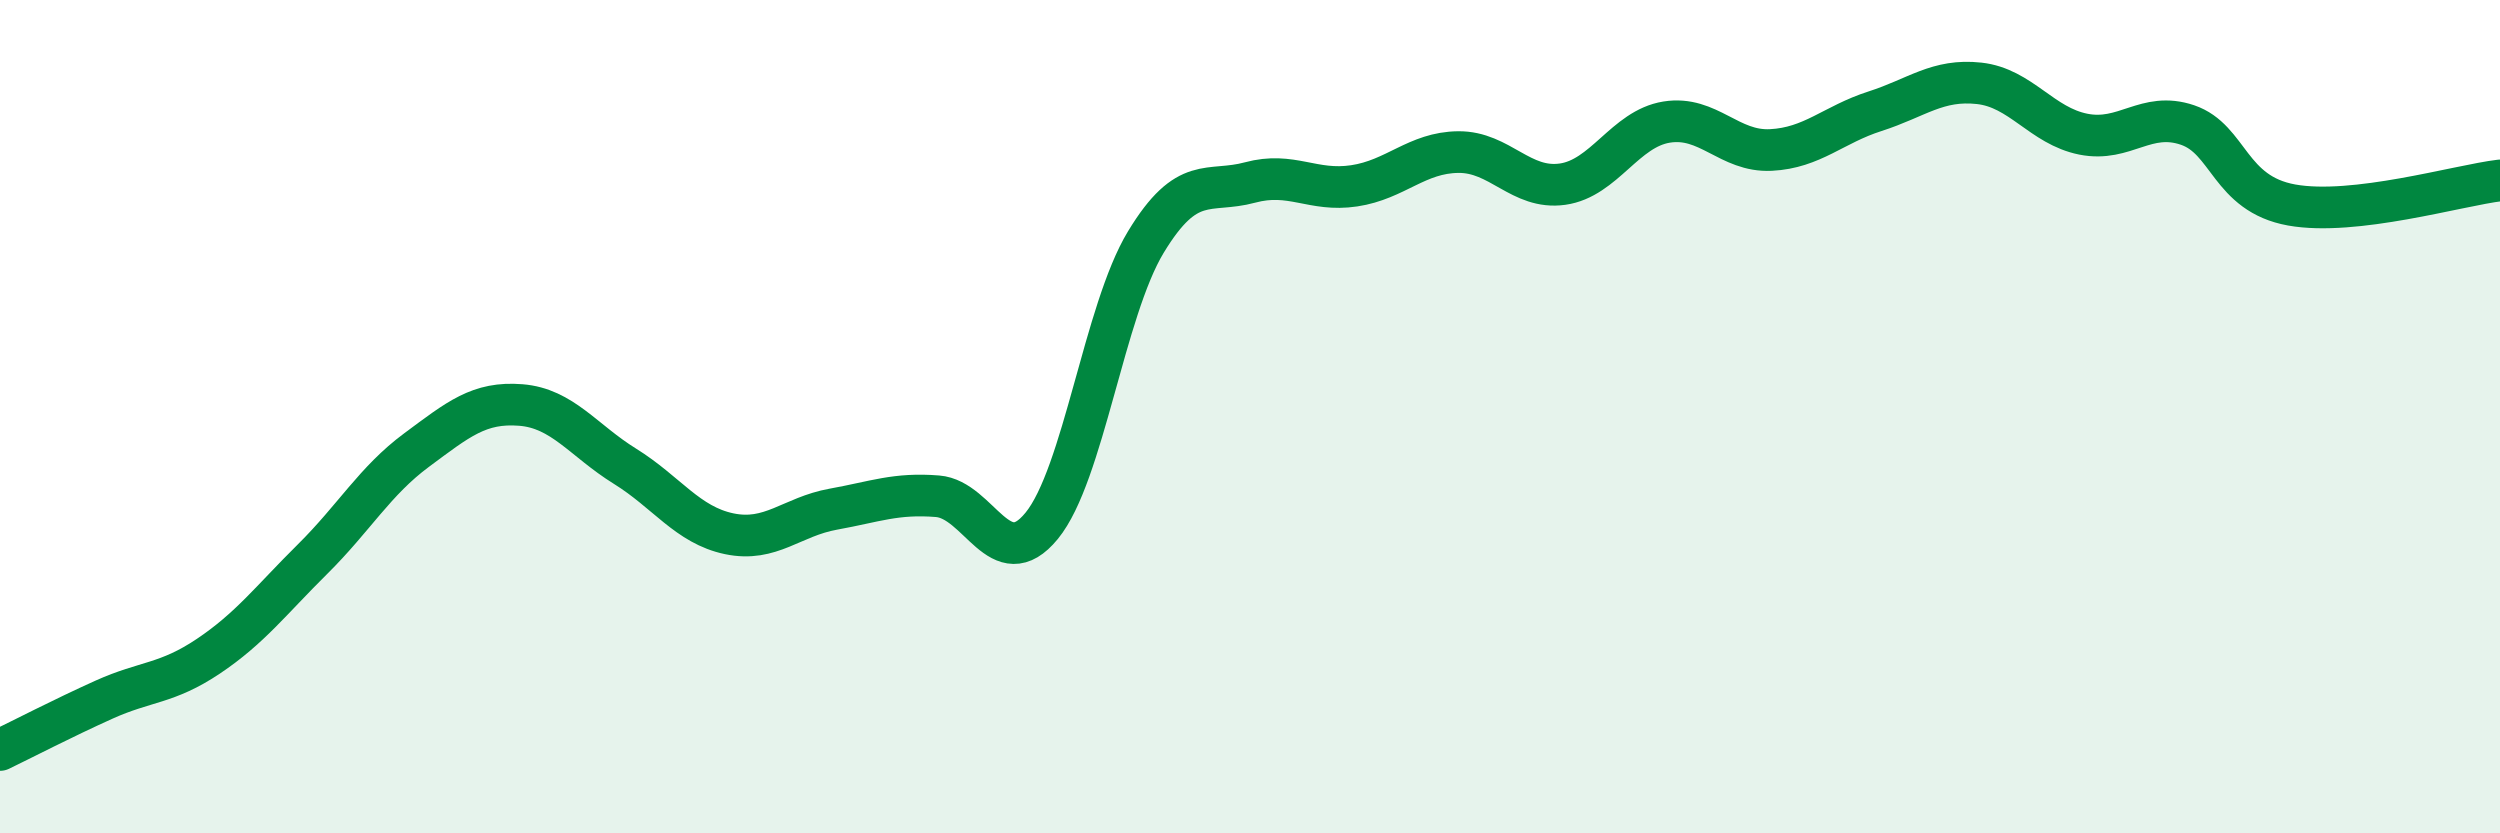 
    <svg width="60" height="20" viewBox="0 0 60 20" xmlns="http://www.w3.org/2000/svg">
      <path
        d="M 0,18 C 0.5,17.76 1.5,17.24 2.5,16.79 C 3.5,16.34 4,16.42 5,15.75 C 6,15.08 6.5,14.41 7.5,13.42 C 8.5,12.43 9,11.54 10,10.8 C 11,10.06 11.5,9.64 12.5,9.72 C 13.5,9.8 14,10.57 15,11.19 C 16,11.81 16.5,12.6 17.5,12.81 C 18.5,13.02 19,12.4 20,12.22 C 21,12.04 21.5,11.83 22.5,11.91 C 23.5,11.99 24,13.84 25,12.62 C 26,11.4 26.5,7.46 27.5,5.81 C 28.5,4.16 29,4.65 30,4.38 C 31,4.11 31.5,4.61 32.5,4.46 C 33.5,4.31 34,3.66 35,3.65 C 36,3.64 36.5,4.56 37.5,4.42 C 38.5,4.28 39,3.09 40,2.93 C 41,2.77 41.5,3.65 42.5,3.6 C 43.5,3.55 44,2.99 45,2.67 C 46,2.35 46.5,1.89 47.5,2 C 48.5,2.11 49,3.02 50,3.22 C 51,3.42 51.5,2.66 52.5,3 C 53.5,3.34 53.5,4.65 55,4.92 C 56.5,5.19 59,4.45 60,4.33L60 20L0 20Z"
        fill="#008740"
        opacity="0.1"
        stroke-linecap="round"
        stroke-linejoin="round"
      />
      <path
        d="M 0,18 C 0.5,17.76 1.5,17.24 2.5,16.79 C 3.5,16.34 4,16.42 5,15.75 C 6,15.08 6.5,14.41 7.5,13.42 C 8.5,12.43 9,11.54 10,10.8 C 11,10.06 11.5,9.64 12.5,9.72 C 13.5,9.8 14,10.57 15,11.19 C 16,11.81 16.5,12.6 17.5,12.81 C 18.5,13.02 19,12.4 20,12.22 C 21,12.04 21.5,11.83 22.5,11.91 C 23.5,11.99 24,13.84 25,12.62 C 26,11.4 26.5,7.46 27.5,5.81 C 28.5,4.16 29,4.65 30,4.38 C 31,4.11 31.5,4.61 32.5,4.46 C 33.5,4.31 34,3.66 35,3.65 C 36,3.64 36.5,4.56 37.5,4.42 C 38.5,4.28 39,3.09 40,2.93 C 41,2.77 41.5,3.65 42.5,3.6 C 43.5,3.55 44,2.99 45,2.67 C 46,2.35 46.5,1.89 47.5,2 C 48.5,2.11 49,3.02 50,3.22 C 51,3.42 51.5,2.66 52.5,3 C 53.5,3.34 53.5,4.65 55,4.92 C 56.5,5.19 59,4.45 60,4.33"
        stroke="#008740"
        stroke-width="1"
        fill="none"
        stroke-linecap="round"
        stroke-linejoin="round"
      />
    </svg>
  